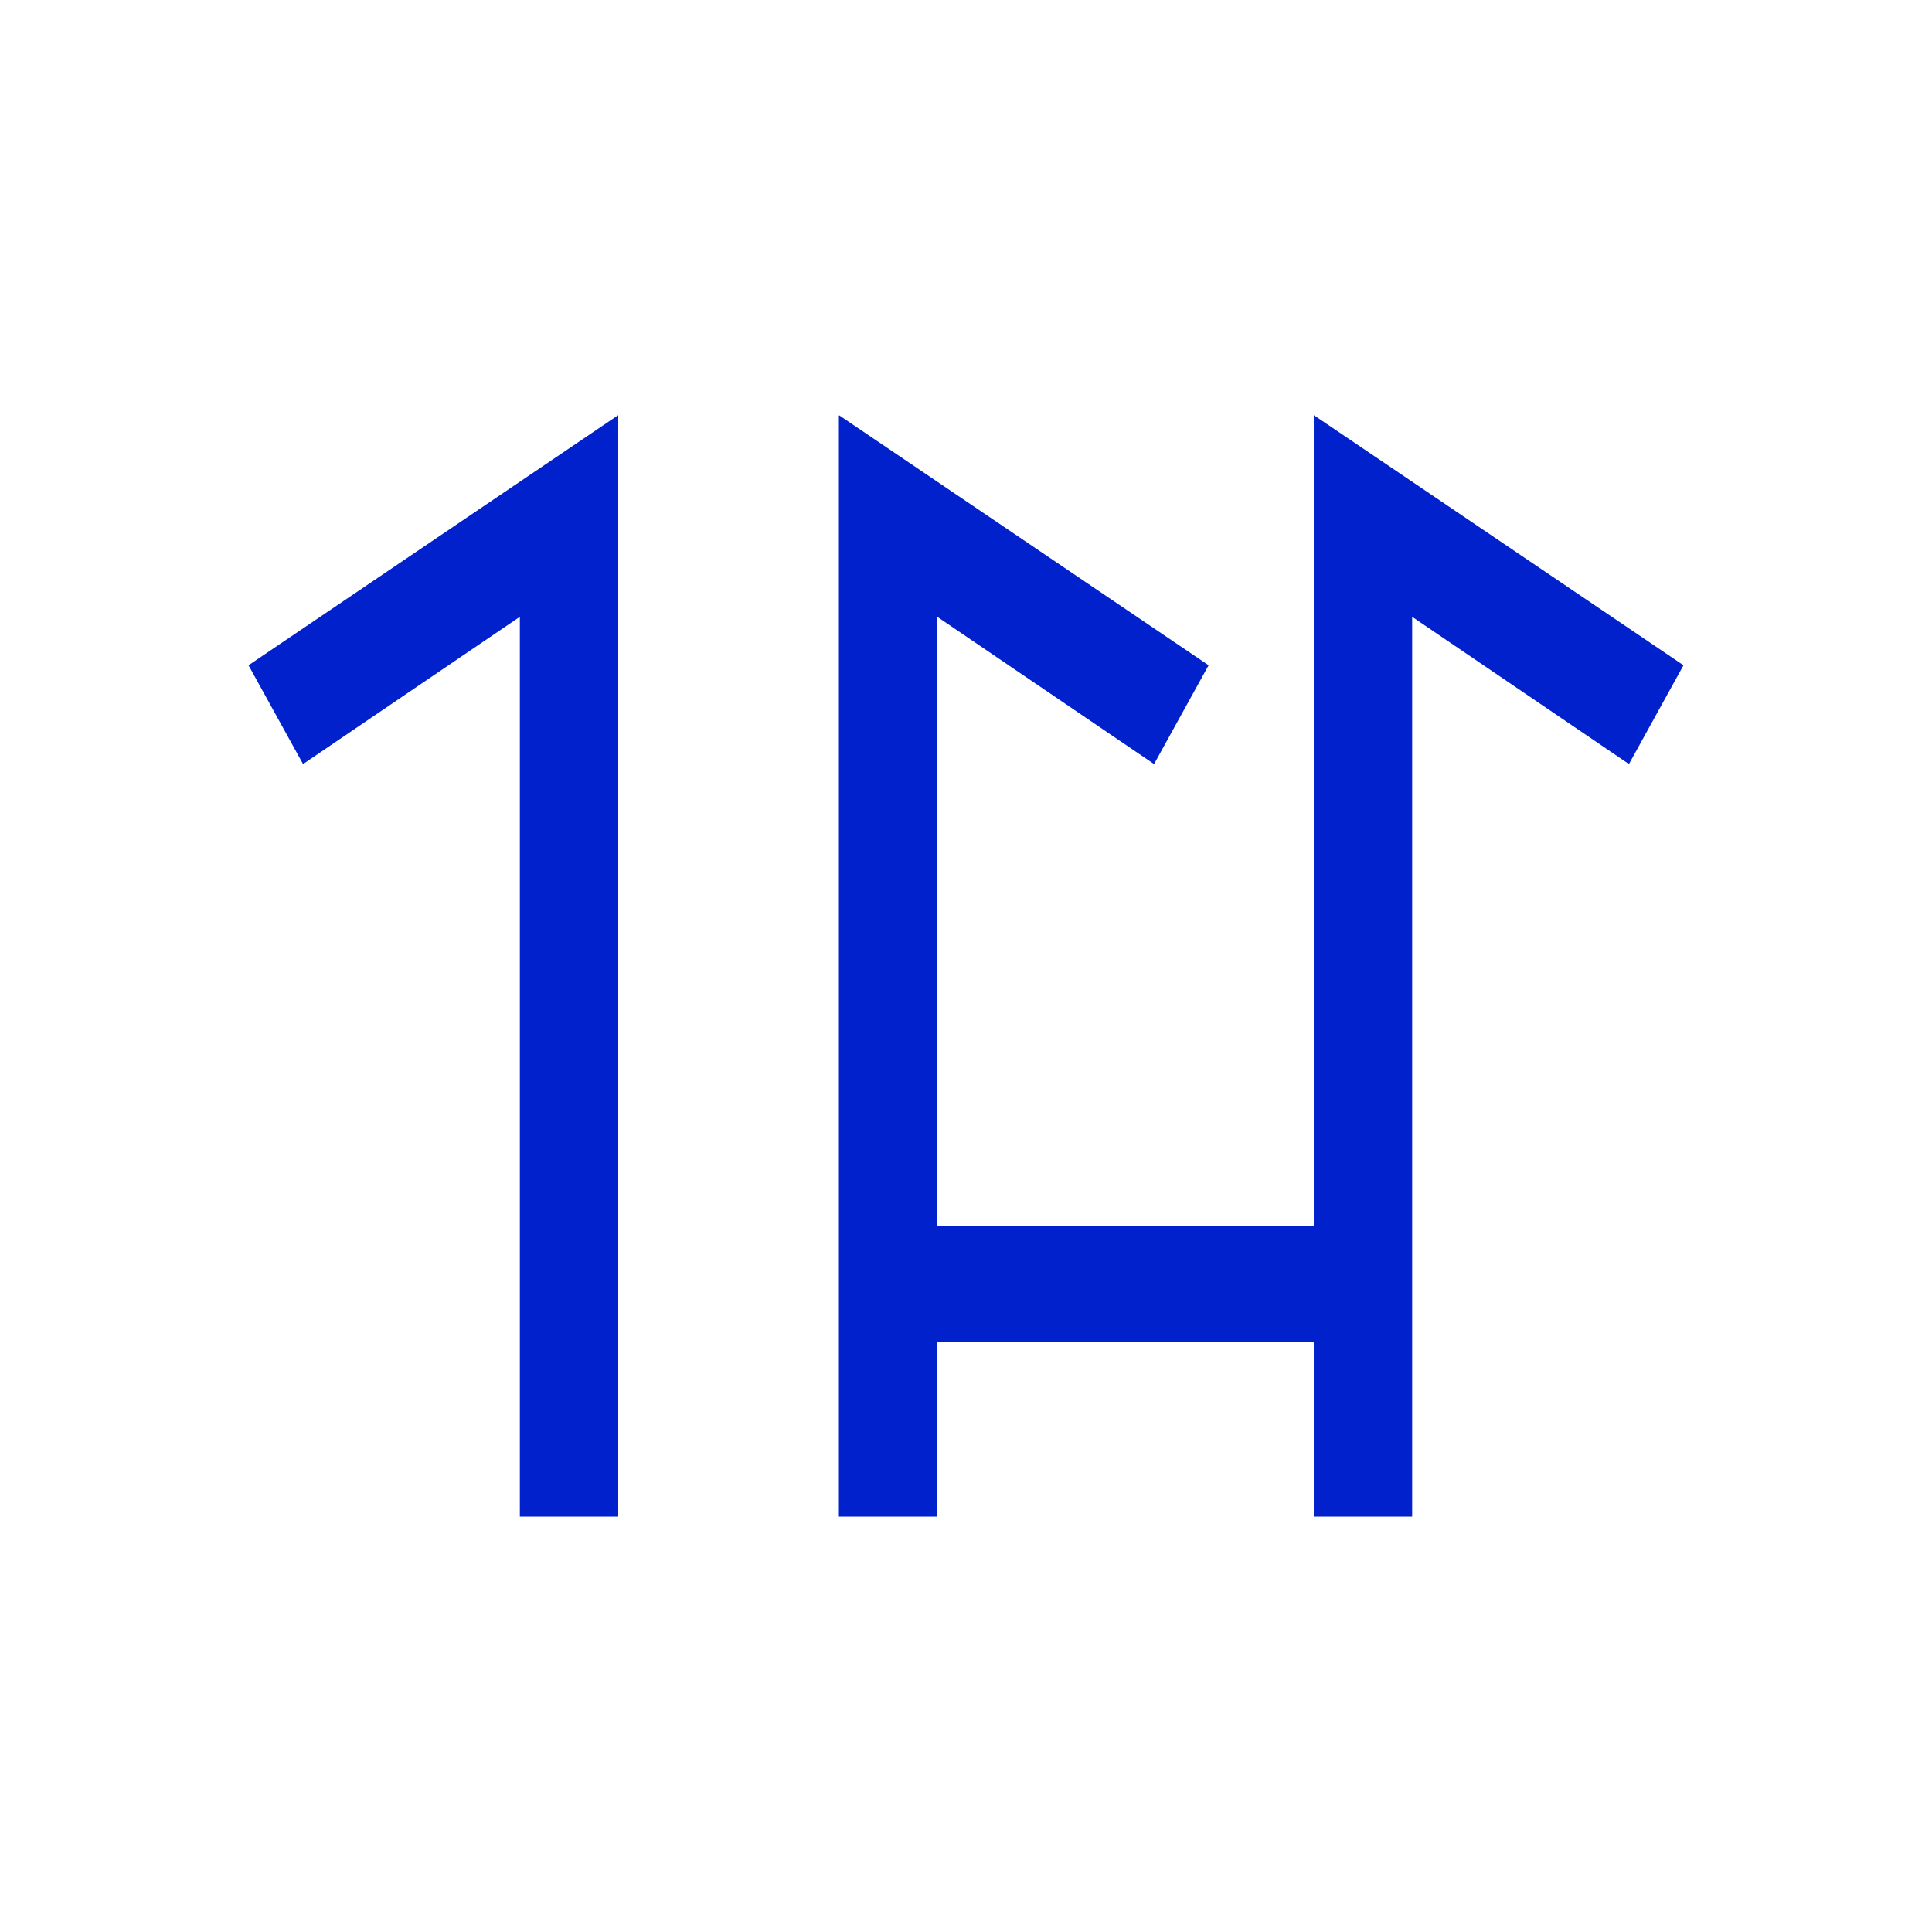 <?xml version="1.0" encoding="UTF-8" standalone="no"?>
<!-- Created with Inkscape (http://www.inkscape.org/) -->

<svg
   xmlns:dc="http://purl.org/dc/elements/1.1/"
   xmlns:cc="http://creativecommons.org/ns#"
   xmlns:rdf="http://www.w3.org/1999/02/22-rdf-syntax-ns#"
   xmlns:svg="http://www.w3.org/2000/svg"
   xmlns="http://www.w3.org/2000/svg"
   xmlns:sodipodi="http://sodipodi.sourceforge.net/DTD/sodipodi-0.dtd"
   xmlns:inkscape="http://www.inkscape.org/namespaces/inkscape"
   width="300"
   height="300"
   viewBox="0 0 300 300"
   version="1.1"
   id="svg8"
   inkscape:version="0.92.2 (5c3e80d, 2017-08-06)"
   sodipodi:docname="Saginius.svg"
   inkscape:export-filename="C:\Users\irock\Desktop\Stuff\Images\Homestuck\ezodiac\09 Indigo\Prospit\Saginius.png"
   inkscape:export-xdpi="320"
   inkscape:export-ydpi="320">
  <title
     id="title7754">Saginius</title>
  <defs
     id="defs2" />
  <sodipodi:namedview
     id="base"
     pagecolor="#ffffff"
     bordercolor="#666666"
     borderopacity="1.0"
     inkscape:pageopacity="0.0"
     inkscape:pageshadow="2"
     inkscape:zoom="1.979899"
     inkscape:cx="133.06018"
     inkscape:cy="135.91731"
     inkscape:document-units="px"
     inkscape:current-layer="layer1"
     showgrid="false"
     showguides="false"
     units="px"
     inkscape:pagecheckerboard="true"
     inkscape:showpageshadow="false" />
  <g
     inkscape:label="Layer 1"
     inkscape:groupmode="layer"
     id="layer1"
     transform="translate(798.571,-659.054)">
    <path
       style="fill:#0121cc;fill-opacity:1;stroke:none;stroke-width:15.516;stroke-linecap:butt;stroke-miterlimit:4;stroke-dasharray:none;stroke-opacity:0.472"
       d="m -702.615,723.546 -57.367,38.812 8.469,15.338 33.664,-22.865 v 139.73 h 15.277 V 723.608 Z m 34.348,0 -0.043,0.062 v 170.953 h 15.277 v -27.148 h 58.463 v 27.148 h 15.277 V 754.831 l 33.664,22.865 8.469,-15.338 -57.367,-38.812 -0.043,0.062 v 125.875 h -58.463 v -94.652 l 33.664,22.865 8.469,-15.338 z"
       id="rect7738"
       inkscape:connector-curvature="0" />
  </g>
</svg>
